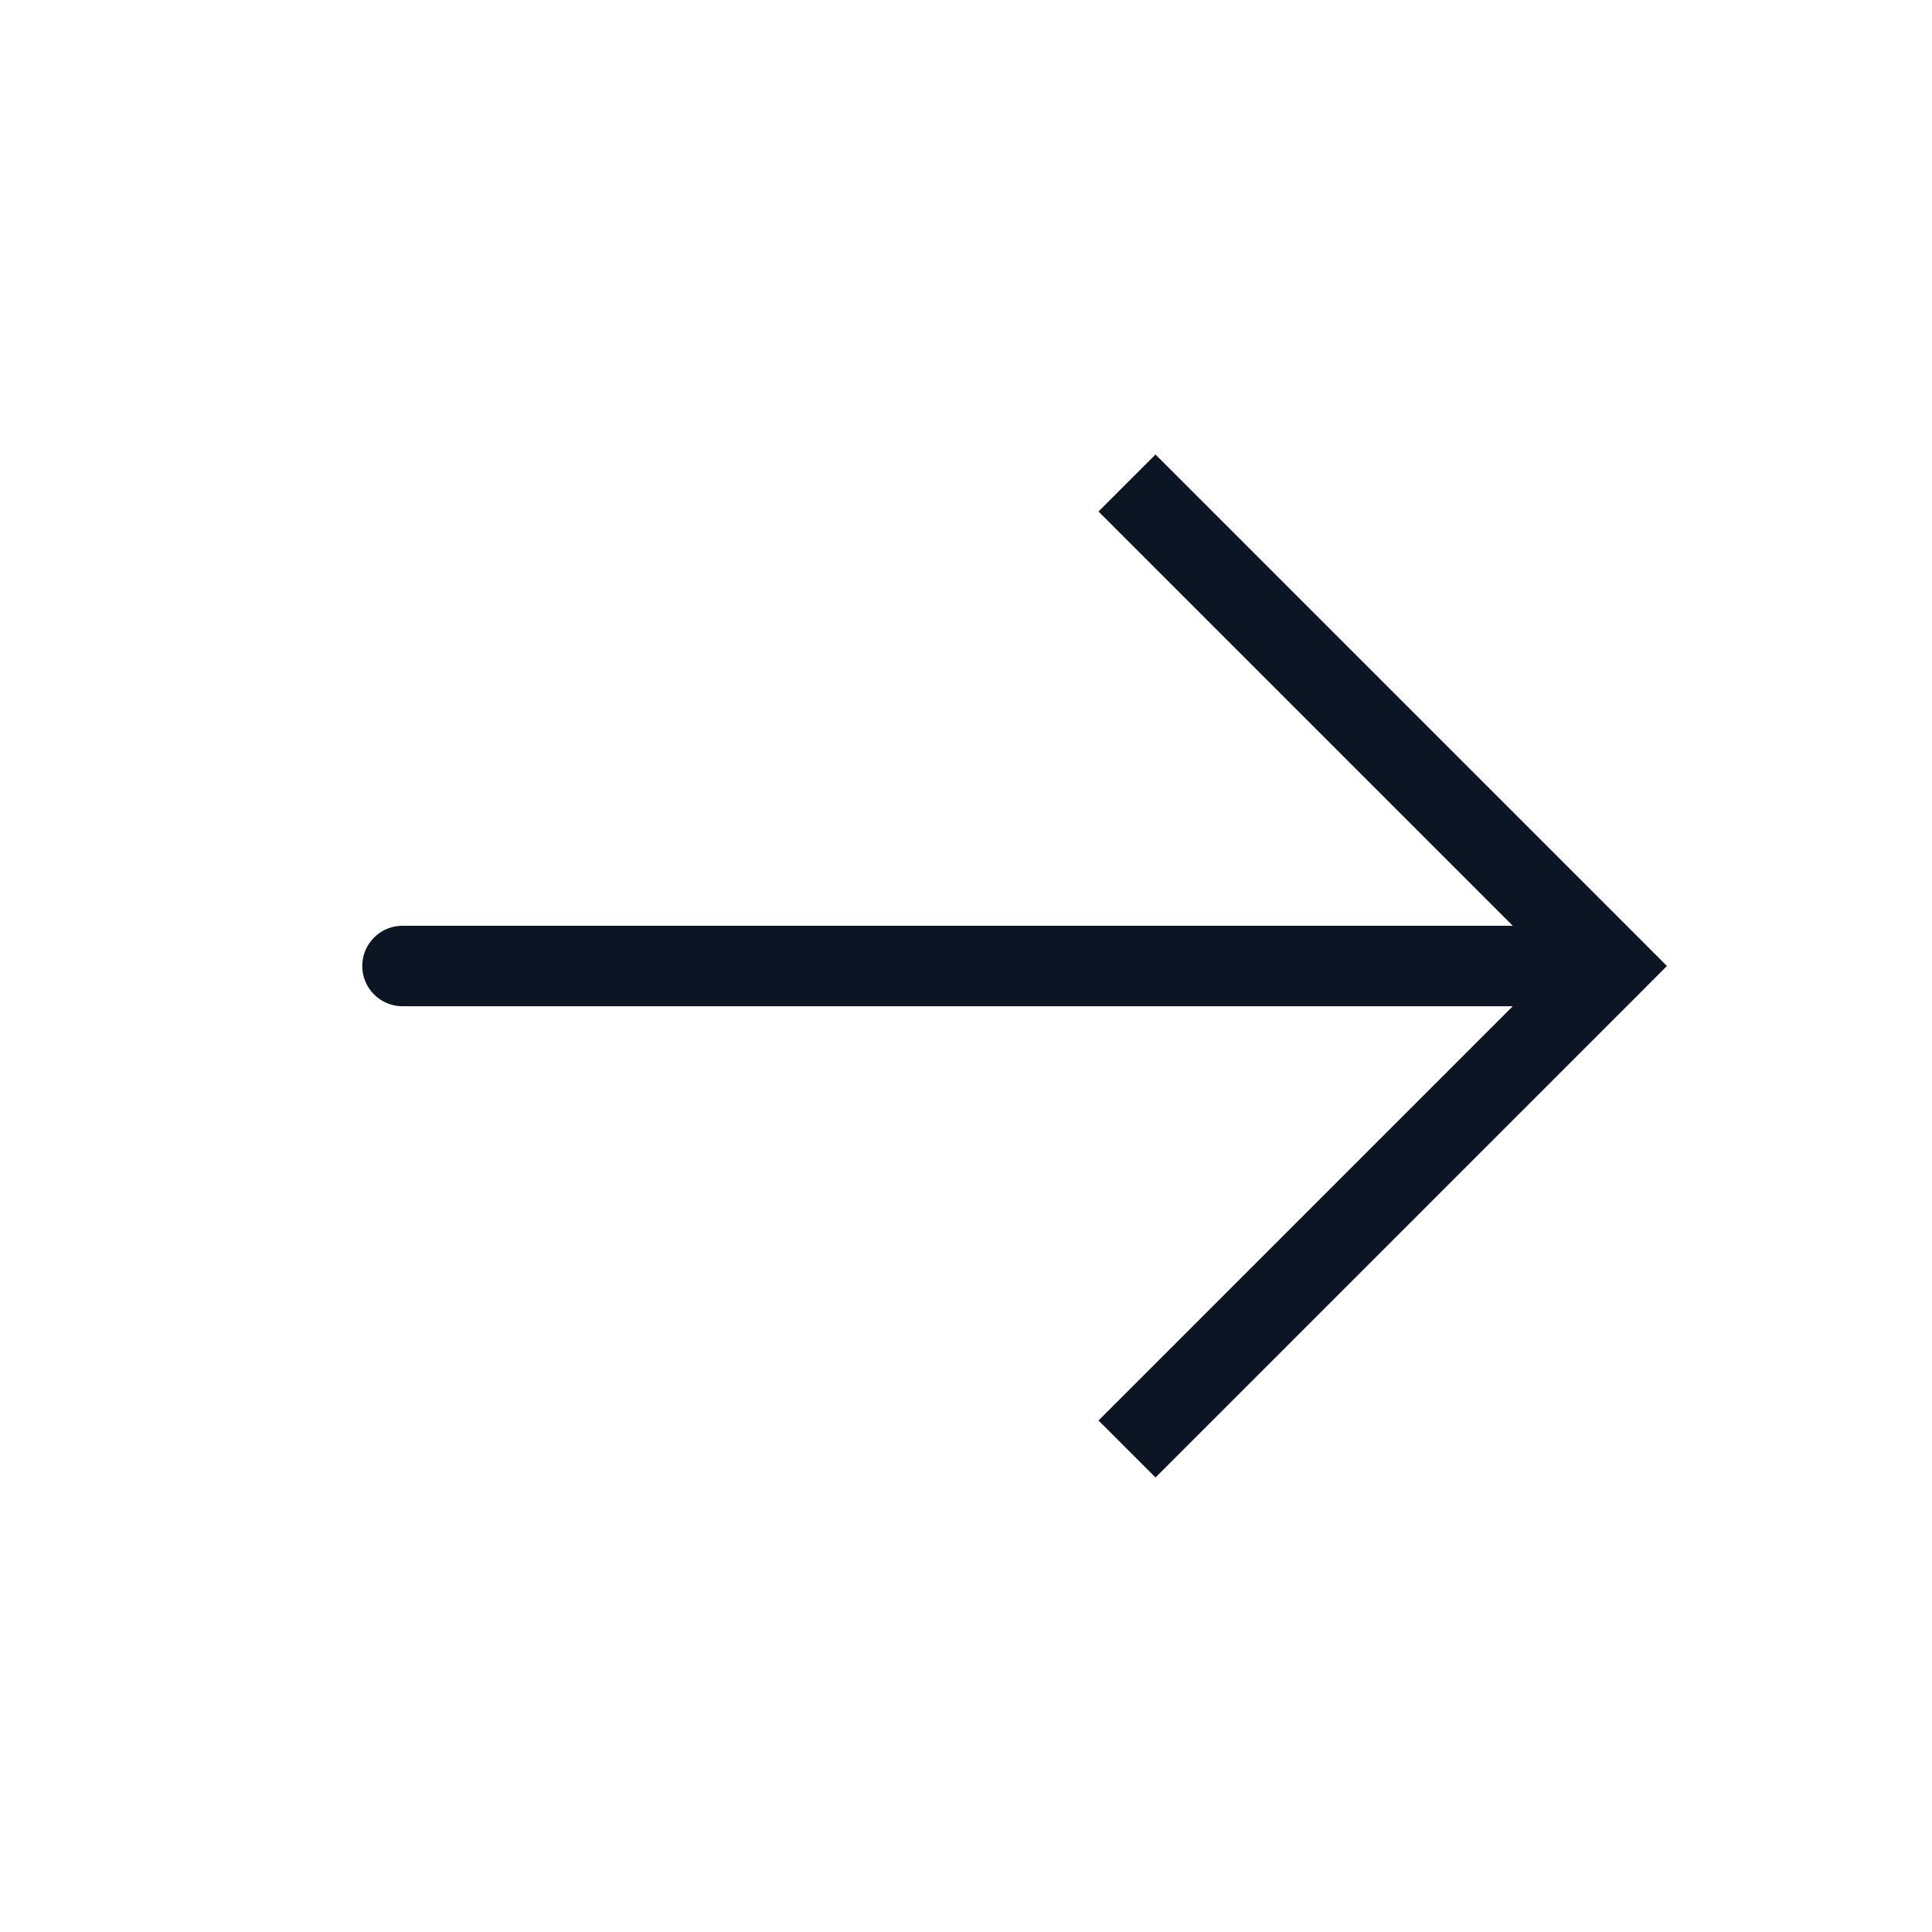 <svg width="24" height="24" viewBox="0 0 24 24" fill="none" xmlns="http://www.w3.org/2000/svg">
<path d="M20 12L20.354 12.354L20.707 12L20.354 11.646L20 12ZM5 11.5C4.724 11.5 4.5 11.724 4.5 12C4.5 12.276 4.724 12.5 5 12.5L5 11.5ZM14.354 18.354L20.354 12.354L19.646 11.646L13.646 17.646L14.354 18.354ZM20.354 11.646L14.354 5.646L13.646 6.354L19.646 12.354L20.354 11.646ZM20 11.5L5 11.5L5 12.5L20 12.5L20 11.5Z" fill="#0C1523"/>
</svg>
